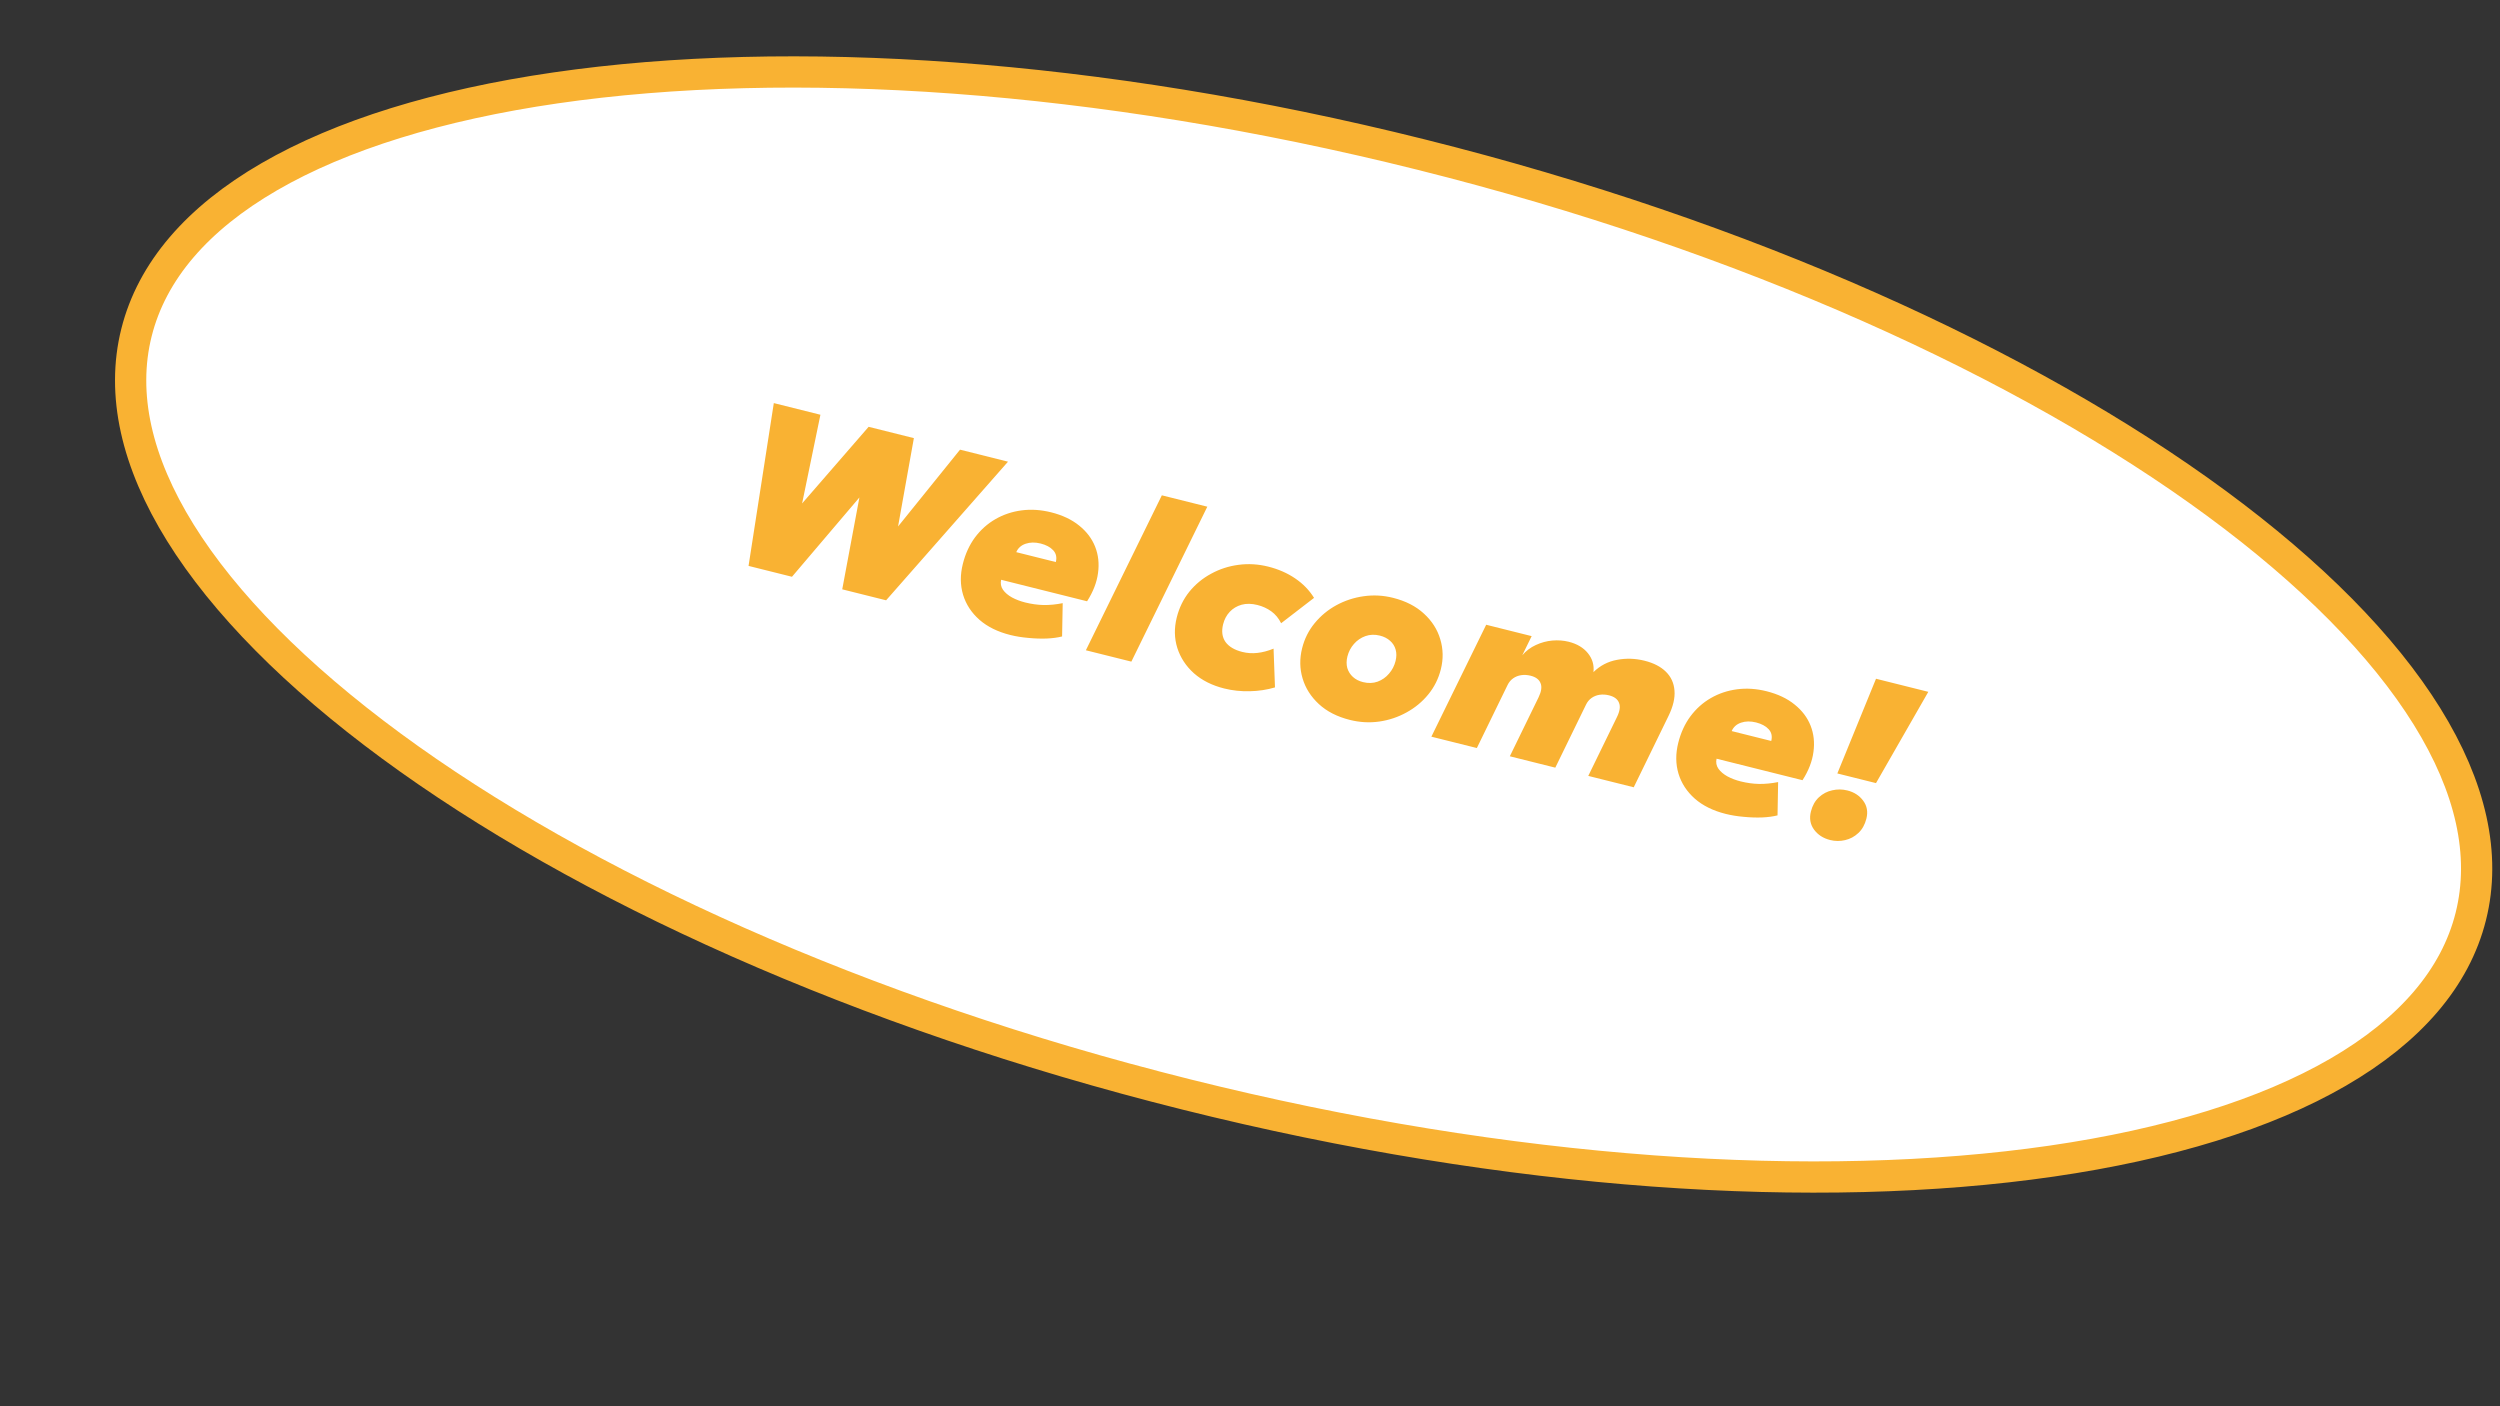 <?xml version="1.0" encoding="UTF-8"?> <svg xmlns="http://www.w3.org/2000/svg" width="160" height="90" viewBox="0 0 160 90" fill="none"><rect x="0" y="0" width="160" height="90" fill="#333333" stroke="none"/><path d="M90.954 9.894C111.755 15.096 129.676 23.256 141.836 32.204C147.918 36.679 152.517 41.321 155.328 45.849C158.137 50.373 159.119 54.707 158.132 58.65C157.146 62.592 154.24 65.954 149.632 68.624C145.021 71.295 138.778 73.225 131.306 74.311C116.365 76.481 96.713 75.244 75.912 70.042C55.111 64.84 37.19 56.681 25.03 47.733C18.948 43.257 14.349 38.615 11.538 34.088C8.729 29.564 7.748 25.229 8.734 21.287C9.72 17.344 12.626 13.982 17.234 11.312C21.845 8.641 28.088 6.711 35.561 5.625C50.501 3.455 70.153 4.692 90.954 9.894Z" fill="white" stroke="#F9B233" stroke-width="2"></path><path d="M47.907 36.218L49.524 25.798L52.507 26.544L51.335 32.22L55.592 27.316L58.488 28.04L57.476 33.694L61.442 28.779L64.512 29.547L56.711 38.419L53.903 37.717L55.002 31.838L50.687 36.913L47.907 36.218ZM64.658 40.639C63.853 40.437 63.195 40.113 62.683 39.665C62.172 39.213 61.824 38.68 61.637 38.066C61.452 37.448 61.446 36.789 61.621 36.091C61.783 35.441 62.044 34.875 62.401 34.392C62.765 33.906 63.2 33.517 63.706 33.226C64.218 32.931 64.777 32.744 65.385 32.664C65.992 32.584 66.621 32.626 67.271 32.788C67.994 32.969 68.593 33.253 69.068 33.639C69.545 34.022 69.885 34.473 70.09 34.993C70.295 35.513 70.356 36.072 70.274 36.67C70.196 37.269 69.963 37.873 69.573 38.482L64.073 37.106C64.02 37.34 64.059 37.554 64.191 37.746C64.325 37.934 64.518 38.099 64.771 38.239C65.026 38.375 65.306 38.481 65.612 38.558C66.014 38.658 66.408 38.713 66.792 38.722C67.183 38.727 67.59 38.687 68.013 38.602L67.974 40.733C67.699 40.804 67.371 40.848 66.99 40.866C66.611 40.88 66.217 40.866 65.81 40.826C65.401 40.791 65.017 40.728 64.658 40.639ZM65.041 35.338L67.573 35.971C67.648 35.671 67.592 35.419 67.406 35.218C67.219 35.017 66.951 34.873 66.602 34.785C66.248 34.697 65.927 34.702 65.639 34.8C65.352 34.898 65.152 35.077 65.041 35.338ZM69.496 41.617L74.358 31.7L77.268 32.428L72.407 42.344L69.496 41.617ZM78.35 44.063C77.574 43.869 76.928 43.545 76.413 43.091C75.903 42.634 75.549 42.094 75.349 41.472C75.154 40.851 75.141 40.199 75.313 39.515C75.468 38.894 75.737 38.345 76.118 37.869C76.505 37.394 76.97 37.01 77.512 36.718C78.055 36.42 78.639 36.231 79.262 36.15C79.891 36.065 80.526 36.103 81.166 36.263C81.816 36.426 82.392 36.678 82.894 37.02C83.397 37.362 83.798 37.777 84.099 38.264L81.992 39.887C81.834 39.569 81.625 39.315 81.363 39.126C81.101 38.937 80.805 38.801 80.475 38.719C80.102 38.625 79.763 38.62 79.458 38.704C79.159 38.789 78.907 38.94 78.703 39.157C78.499 39.374 78.358 39.64 78.279 39.955C78.168 40.402 78.218 40.778 78.43 41.083C78.648 41.385 79.007 41.599 79.507 41.724C79.822 41.803 80.144 41.824 80.473 41.787C80.802 41.751 81.147 41.66 81.508 41.513L81.599 43.994C81.092 44.145 80.553 44.227 79.983 44.239C79.413 44.251 78.869 44.193 78.35 44.063ZM86.394 46.075C85.579 45.871 84.916 45.532 84.406 45.059C83.895 44.586 83.548 44.038 83.364 43.415C83.179 42.791 83.17 42.15 83.335 41.49C83.486 40.884 83.754 40.348 84.139 39.882C84.525 39.412 84.986 39.03 85.523 38.736C86.067 38.44 86.648 38.247 87.268 38.16C87.894 38.069 88.522 38.102 89.152 38.26C89.962 38.463 90.623 38.801 91.133 39.274C91.645 39.742 91.993 40.288 92.177 40.911C92.366 41.535 92.379 42.175 92.215 42.83C92.063 43.436 91.795 43.975 91.409 44.445C91.023 44.916 90.559 45.299 90.016 45.596C89.477 45.895 88.895 46.089 88.269 46.18C87.65 46.267 87.025 46.232 86.394 46.075ZM87.231 43.655C87.566 43.739 87.877 43.729 88.166 43.626C88.456 43.518 88.699 43.347 88.897 43.113C89.1 42.88 89.239 42.611 89.316 42.306C89.382 42.039 89.384 41.795 89.321 41.573C89.258 41.351 89.14 41.164 88.966 41.012C88.794 40.856 88.577 40.745 88.315 40.679C87.985 40.597 87.676 40.607 87.388 40.71C87.099 40.813 86.853 40.981 86.651 41.214C86.45 41.442 86.311 41.709 86.234 42.014C86.168 42.281 86.165 42.528 86.227 42.755C86.295 42.978 86.415 43.168 86.587 43.324C86.759 43.481 86.974 43.591 87.231 43.655ZM91.608 47.147L95.116 39.984L98.026 40.712L97.426 41.938C97.667 41.653 97.957 41.434 98.294 41.281C98.632 41.123 98.983 41.028 99.347 40.995C99.716 40.964 100.065 40.989 100.395 41.072C100.928 41.205 101.339 41.45 101.626 41.805C101.913 42.16 102.032 42.564 101.981 43.015C102.404 42.6 102.905 42.339 103.483 42.231C104.068 42.119 104.658 42.138 105.255 42.287C105.837 42.433 106.291 42.668 106.617 42.991C106.948 43.316 107.131 43.718 107.167 44.196C107.207 44.675 107.079 45.217 106.783 45.824L104.559 50.386L101.649 49.658L103.49 45.882C103.671 45.509 103.713 45.208 103.616 44.978C103.525 44.743 103.312 44.585 102.977 44.501C102.769 44.449 102.568 44.437 102.375 44.466C102.182 44.495 102.011 44.563 101.86 44.67C101.71 44.777 101.592 44.917 101.508 45.092L99.539 49.13L96.629 48.402L98.47 44.626C98.65 44.254 98.692 43.952 98.595 43.722C98.504 43.488 98.292 43.329 97.957 43.245C97.748 43.193 97.548 43.182 97.355 43.211C97.162 43.24 96.99 43.308 96.84 43.414C96.69 43.521 96.572 43.662 96.487 43.836L94.519 47.874L91.608 47.147ZM110.445 52.09C109.64 51.888 108.982 51.564 108.47 51.116C107.96 50.664 107.611 50.131 107.424 49.517C107.239 48.899 107.233 48.24 107.408 47.542C107.571 46.892 107.831 46.325 108.189 45.843C108.552 45.357 108.987 44.968 109.493 44.677C110.005 44.382 110.564 44.195 111.172 44.115C111.779 44.035 112.408 44.076 113.058 44.239C113.781 44.42 114.38 44.703 114.855 45.09C115.332 45.472 115.673 45.923 115.878 46.444C116.082 46.964 116.144 47.523 116.061 48.121C115.983 48.72 115.75 49.324 115.361 49.933L109.86 48.557C109.807 48.791 109.846 49.005 109.978 49.197C110.112 49.385 110.305 49.55 110.558 49.69C110.813 49.826 111.093 49.932 111.399 50.009C111.801 50.109 112.195 50.164 112.579 50.172C112.97 50.177 113.377 50.137 113.8 50.053L113.762 52.184C113.486 52.255 113.158 52.299 112.777 52.317C112.398 52.33 112.004 52.317 111.597 52.277C111.188 52.242 110.804 52.179 110.445 52.09ZM110.828 46.789L113.36 47.422C113.435 47.121 113.379 46.87 113.193 46.669C113.006 46.468 112.738 46.324 112.389 46.236C112.035 46.148 111.714 46.152 111.426 46.251C111.139 46.349 110.939 46.528 110.828 46.789ZM117.59 49.501L120.065 43.44L123.412 44.277L120.064 50.119L117.59 49.501ZM117.128 53.761C116.686 53.65 116.343 53.428 116.097 53.093C115.855 52.76 115.789 52.374 115.898 51.938C115.994 51.555 116.166 51.25 116.413 51.023C116.661 50.796 116.945 50.648 117.266 50.579C117.589 50.505 117.91 50.508 118.23 50.589C118.662 50.696 118.999 50.915 119.242 51.243C119.489 51.573 119.558 51.956 119.449 52.393C119.353 52.776 119.181 53.084 118.932 53.315C118.69 53.543 118.407 53.694 118.085 53.768C117.767 53.843 117.448 53.841 117.128 53.761Z" fill="#F9B233"></path></svg> 
